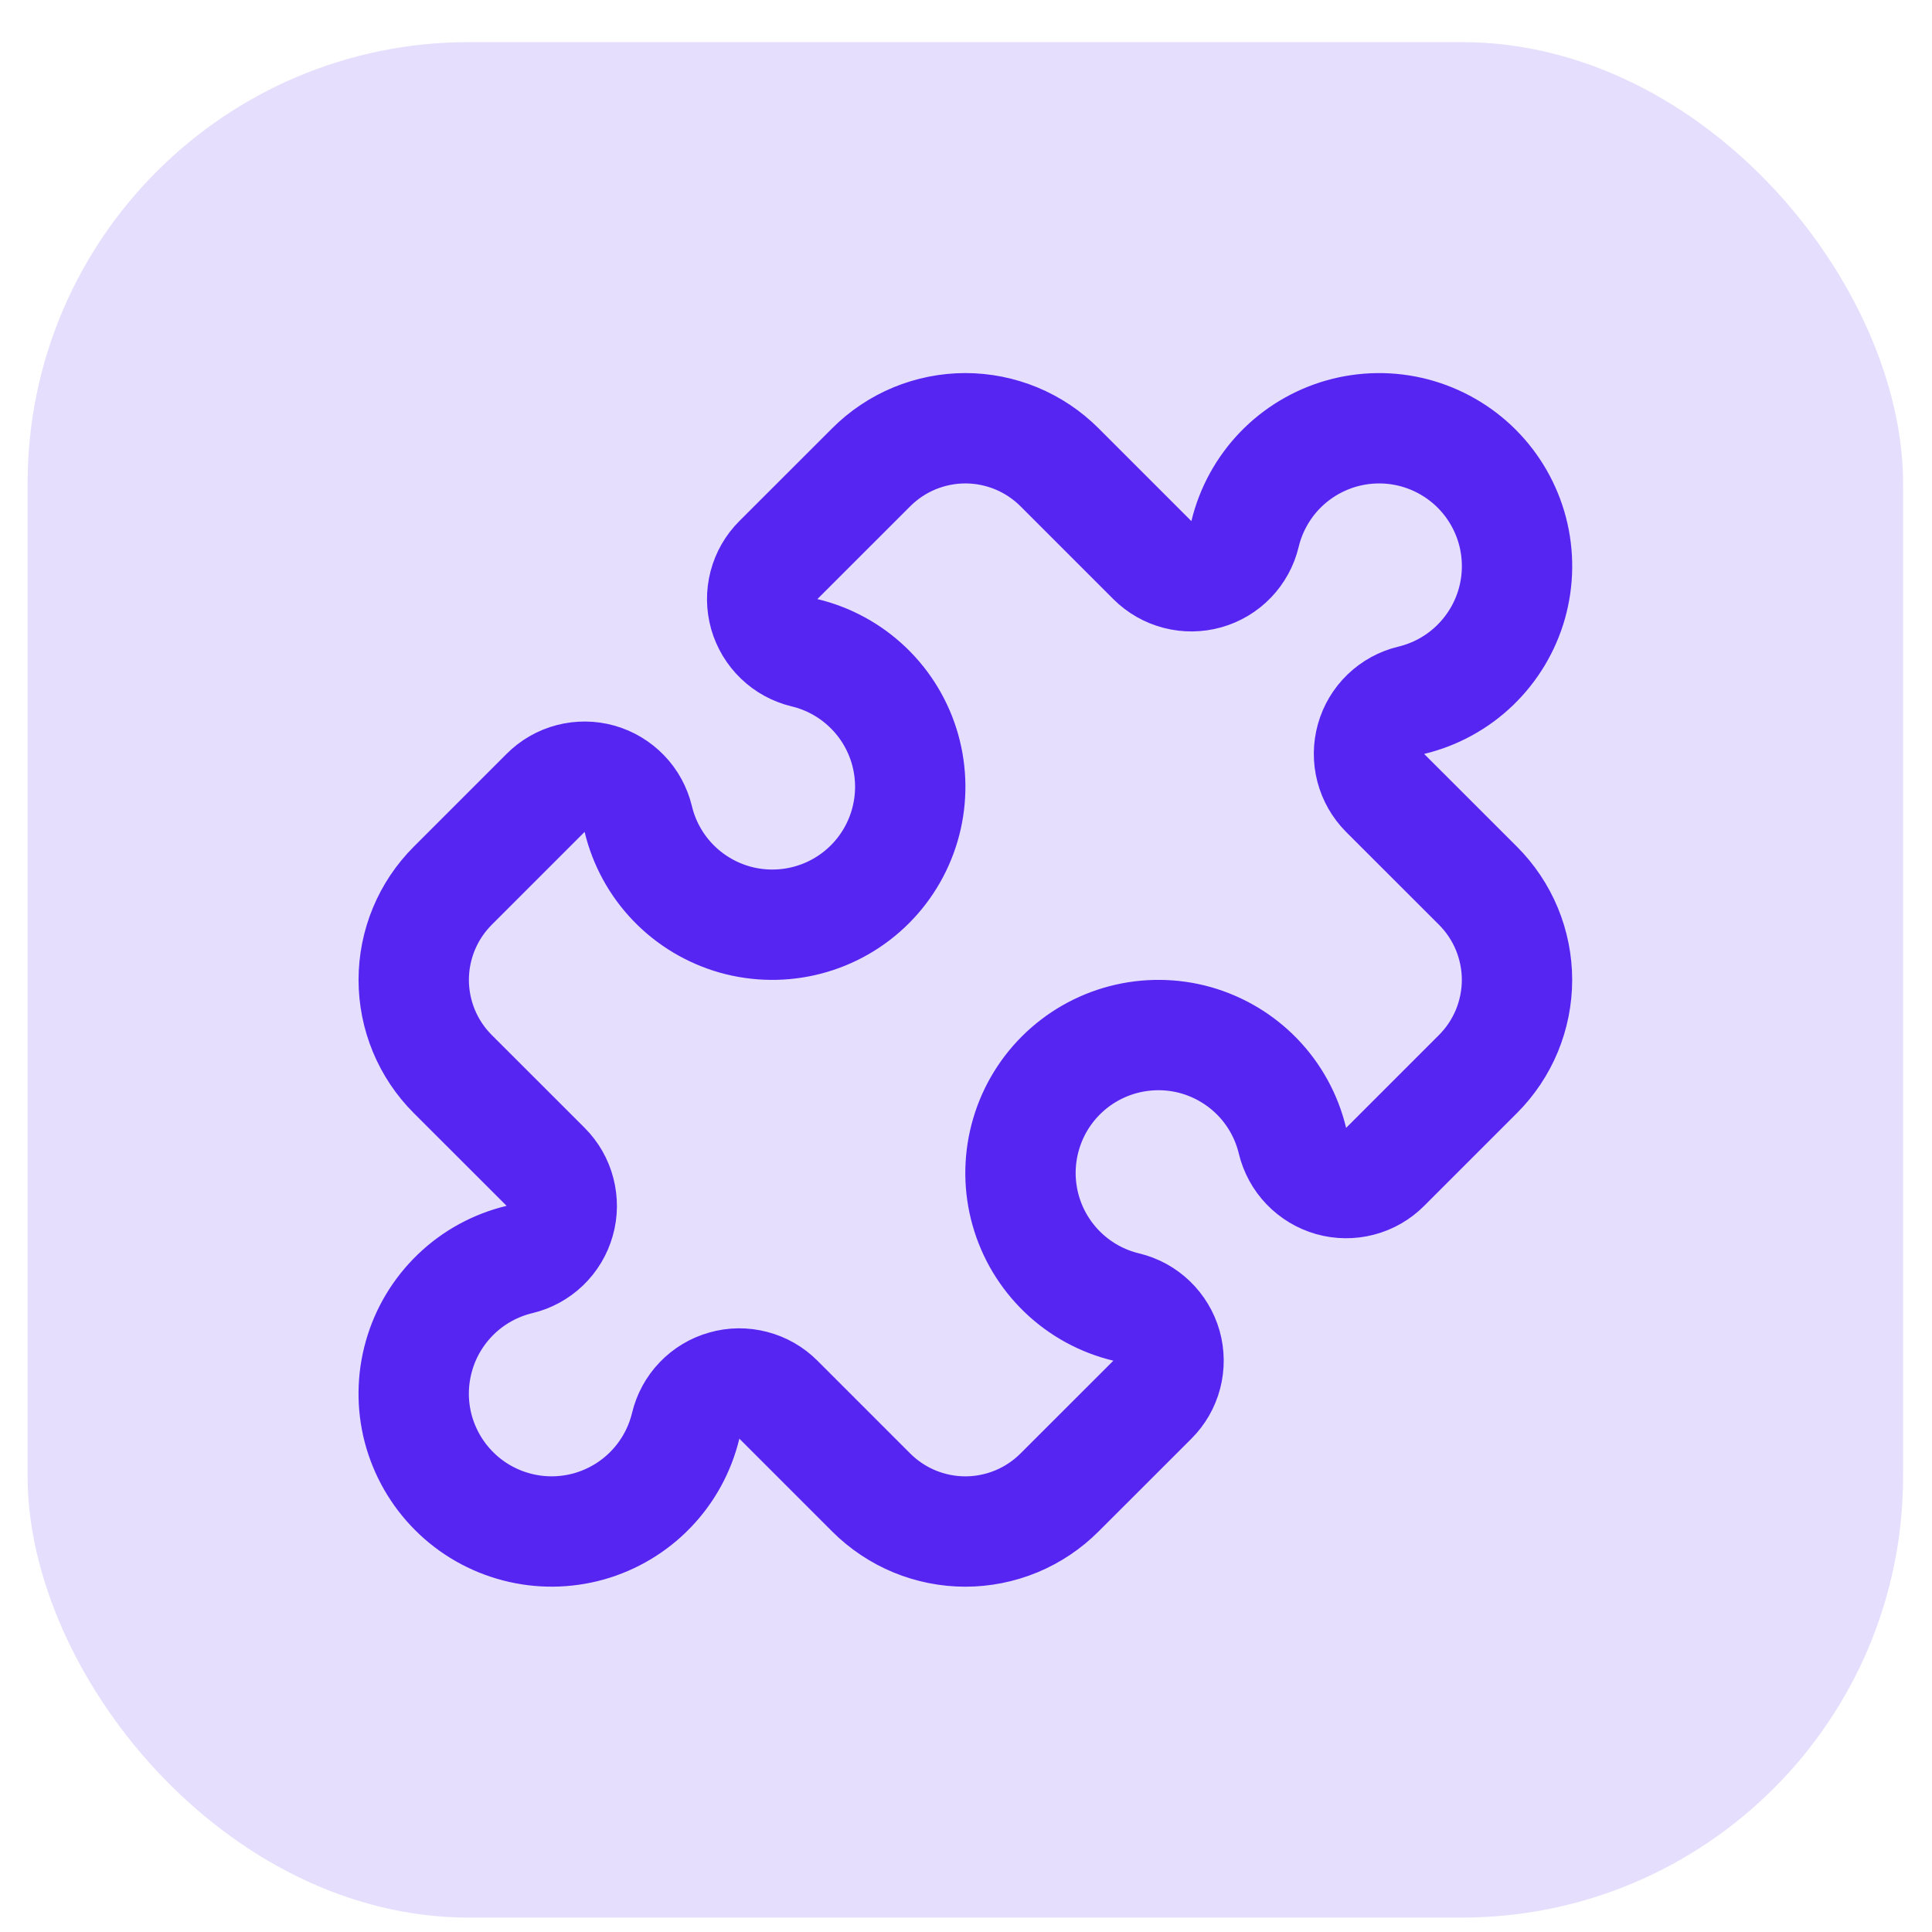 <svg width="35" height="35" viewBox="0 0 35 35" fill="none" xmlns="http://www.w3.org/2000/svg">
<rect x="0.5" y="0.763" width="33.976" height="33.976" rx="7.994" fill="#5625F2" fill-opacity="0.15"/>
<path d="M20.876 10.147C21.002 10.273 21.159 10.362 21.331 10.407C21.503 10.452 21.683 10.45 21.855 10.402C22.026 10.354 22.181 10.261 22.304 10.133C22.427 10.005 22.514 9.846 22.555 9.673C22.659 9.241 22.876 8.845 23.183 8.525C23.491 8.205 23.879 7.973 24.306 7.852C24.734 7.732 25.186 7.727 25.615 7.839C26.045 7.952 26.437 8.176 26.751 8.49C27.065 8.804 27.29 9.197 27.402 9.626C27.514 10.056 27.509 10.508 27.389 10.935C27.268 11.363 27.035 11.75 26.715 12.058C26.395 12.366 25.999 12.582 25.567 12.686C25.394 12.727 25.235 12.814 25.107 12.937C24.979 13.06 24.886 13.215 24.838 13.386C24.79 13.557 24.788 13.738 24.833 13.91C24.878 14.082 24.968 14.239 25.093 14.365L26.775 16.046C26.999 16.27 27.177 16.536 27.298 16.828C27.419 17.121 27.482 17.435 27.482 17.751C27.482 18.068 27.419 18.382 27.298 18.675C27.177 18.967 26.999 19.233 26.775 19.457L25.093 21.139C24.968 21.265 24.811 21.355 24.639 21.4C24.467 21.445 24.286 21.443 24.115 21.395C23.944 21.346 23.789 21.253 23.666 21.125C23.543 20.997 23.456 20.838 23.414 20.665C23.311 20.234 23.094 19.837 22.786 19.517C22.478 19.197 22.09 18.965 21.663 18.844C21.236 18.724 20.784 18.72 20.354 18.832C19.924 18.944 19.532 19.169 19.218 19.483C18.904 19.797 18.68 20.189 18.568 20.619C18.456 21.048 18.46 21.5 18.581 21.927C18.701 22.355 18.934 22.742 19.254 23.05C19.574 23.358 19.971 23.575 20.402 23.678C20.575 23.72 20.734 23.806 20.862 23.93C20.99 24.053 21.083 24.208 21.132 24.379C21.18 24.55 21.182 24.731 21.137 24.903C21.092 25.075 21.002 25.232 20.876 25.357L19.194 27.038C18.97 27.262 18.704 27.44 18.412 27.561C18.119 27.682 17.805 27.745 17.488 27.745C17.172 27.745 16.858 27.682 16.565 27.561C16.273 27.44 16.007 27.262 15.783 27.038L14.101 25.356C13.975 25.23 13.818 25.14 13.646 25.096C13.474 25.051 13.294 25.052 13.123 25.101C12.951 25.149 12.796 25.242 12.673 25.37C12.55 25.498 12.463 25.657 12.422 25.83C12.318 26.262 12.101 26.658 11.793 26.978C11.486 27.298 11.098 27.53 10.671 27.651C10.243 27.771 9.791 27.776 9.362 27.663C8.932 27.551 8.54 27.327 8.226 27.012C7.912 26.698 7.688 26.306 7.575 25.877C7.463 25.447 7.468 24.995 7.589 24.568C7.709 24.14 7.942 23.753 8.262 23.445C8.582 23.137 8.978 22.921 9.41 22.817C9.583 22.776 9.742 22.689 9.87 22.566C9.998 22.443 10.091 22.288 10.139 22.116C10.188 21.945 10.189 21.765 10.144 21.593C10.1 21.421 10.01 21.264 9.884 21.138L8.202 19.457C7.978 19.233 7.8 18.967 7.679 18.675C7.558 18.382 7.495 18.068 7.495 17.751C7.495 17.435 7.558 17.121 7.679 16.828C7.8 16.536 7.978 16.27 8.202 16.046L9.884 14.364C10.009 14.238 10.166 14.148 10.338 14.103C10.51 14.058 10.691 14.06 10.862 14.108C11.033 14.157 11.188 14.25 11.311 14.378C11.435 14.506 11.521 14.665 11.563 14.838C11.666 15.269 11.883 15.666 12.191 15.986C12.499 16.306 12.887 16.538 13.314 16.659C13.742 16.779 14.193 16.783 14.623 16.671C15.053 16.559 15.445 16.334 15.759 16.02C16.073 15.706 16.297 15.314 16.409 14.884C16.521 14.455 16.517 14.003 16.396 13.575C16.276 13.148 16.043 12.76 15.723 12.453C15.403 12.145 15.006 11.928 14.575 11.825C14.402 11.783 14.243 11.697 14.115 11.573C13.987 11.45 13.894 11.295 13.845 11.124C13.797 10.953 13.795 10.772 13.84 10.6C13.885 10.428 13.975 10.271 14.101 10.146L15.783 8.465C16.007 8.241 16.273 8.063 16.565 7.942C16.858 7.821 17.172 7.758 17.488 7.758C17.805 7.758 18.119 7.821 18.412 7.942C18.704 8.063 18.97 8.241 19.194 8.465L20.876 10.147Z" stroke="#5625F2" stroke-width="1.999" stroke-linecap="round" stroke-linejoin="round"/>
</svg>
